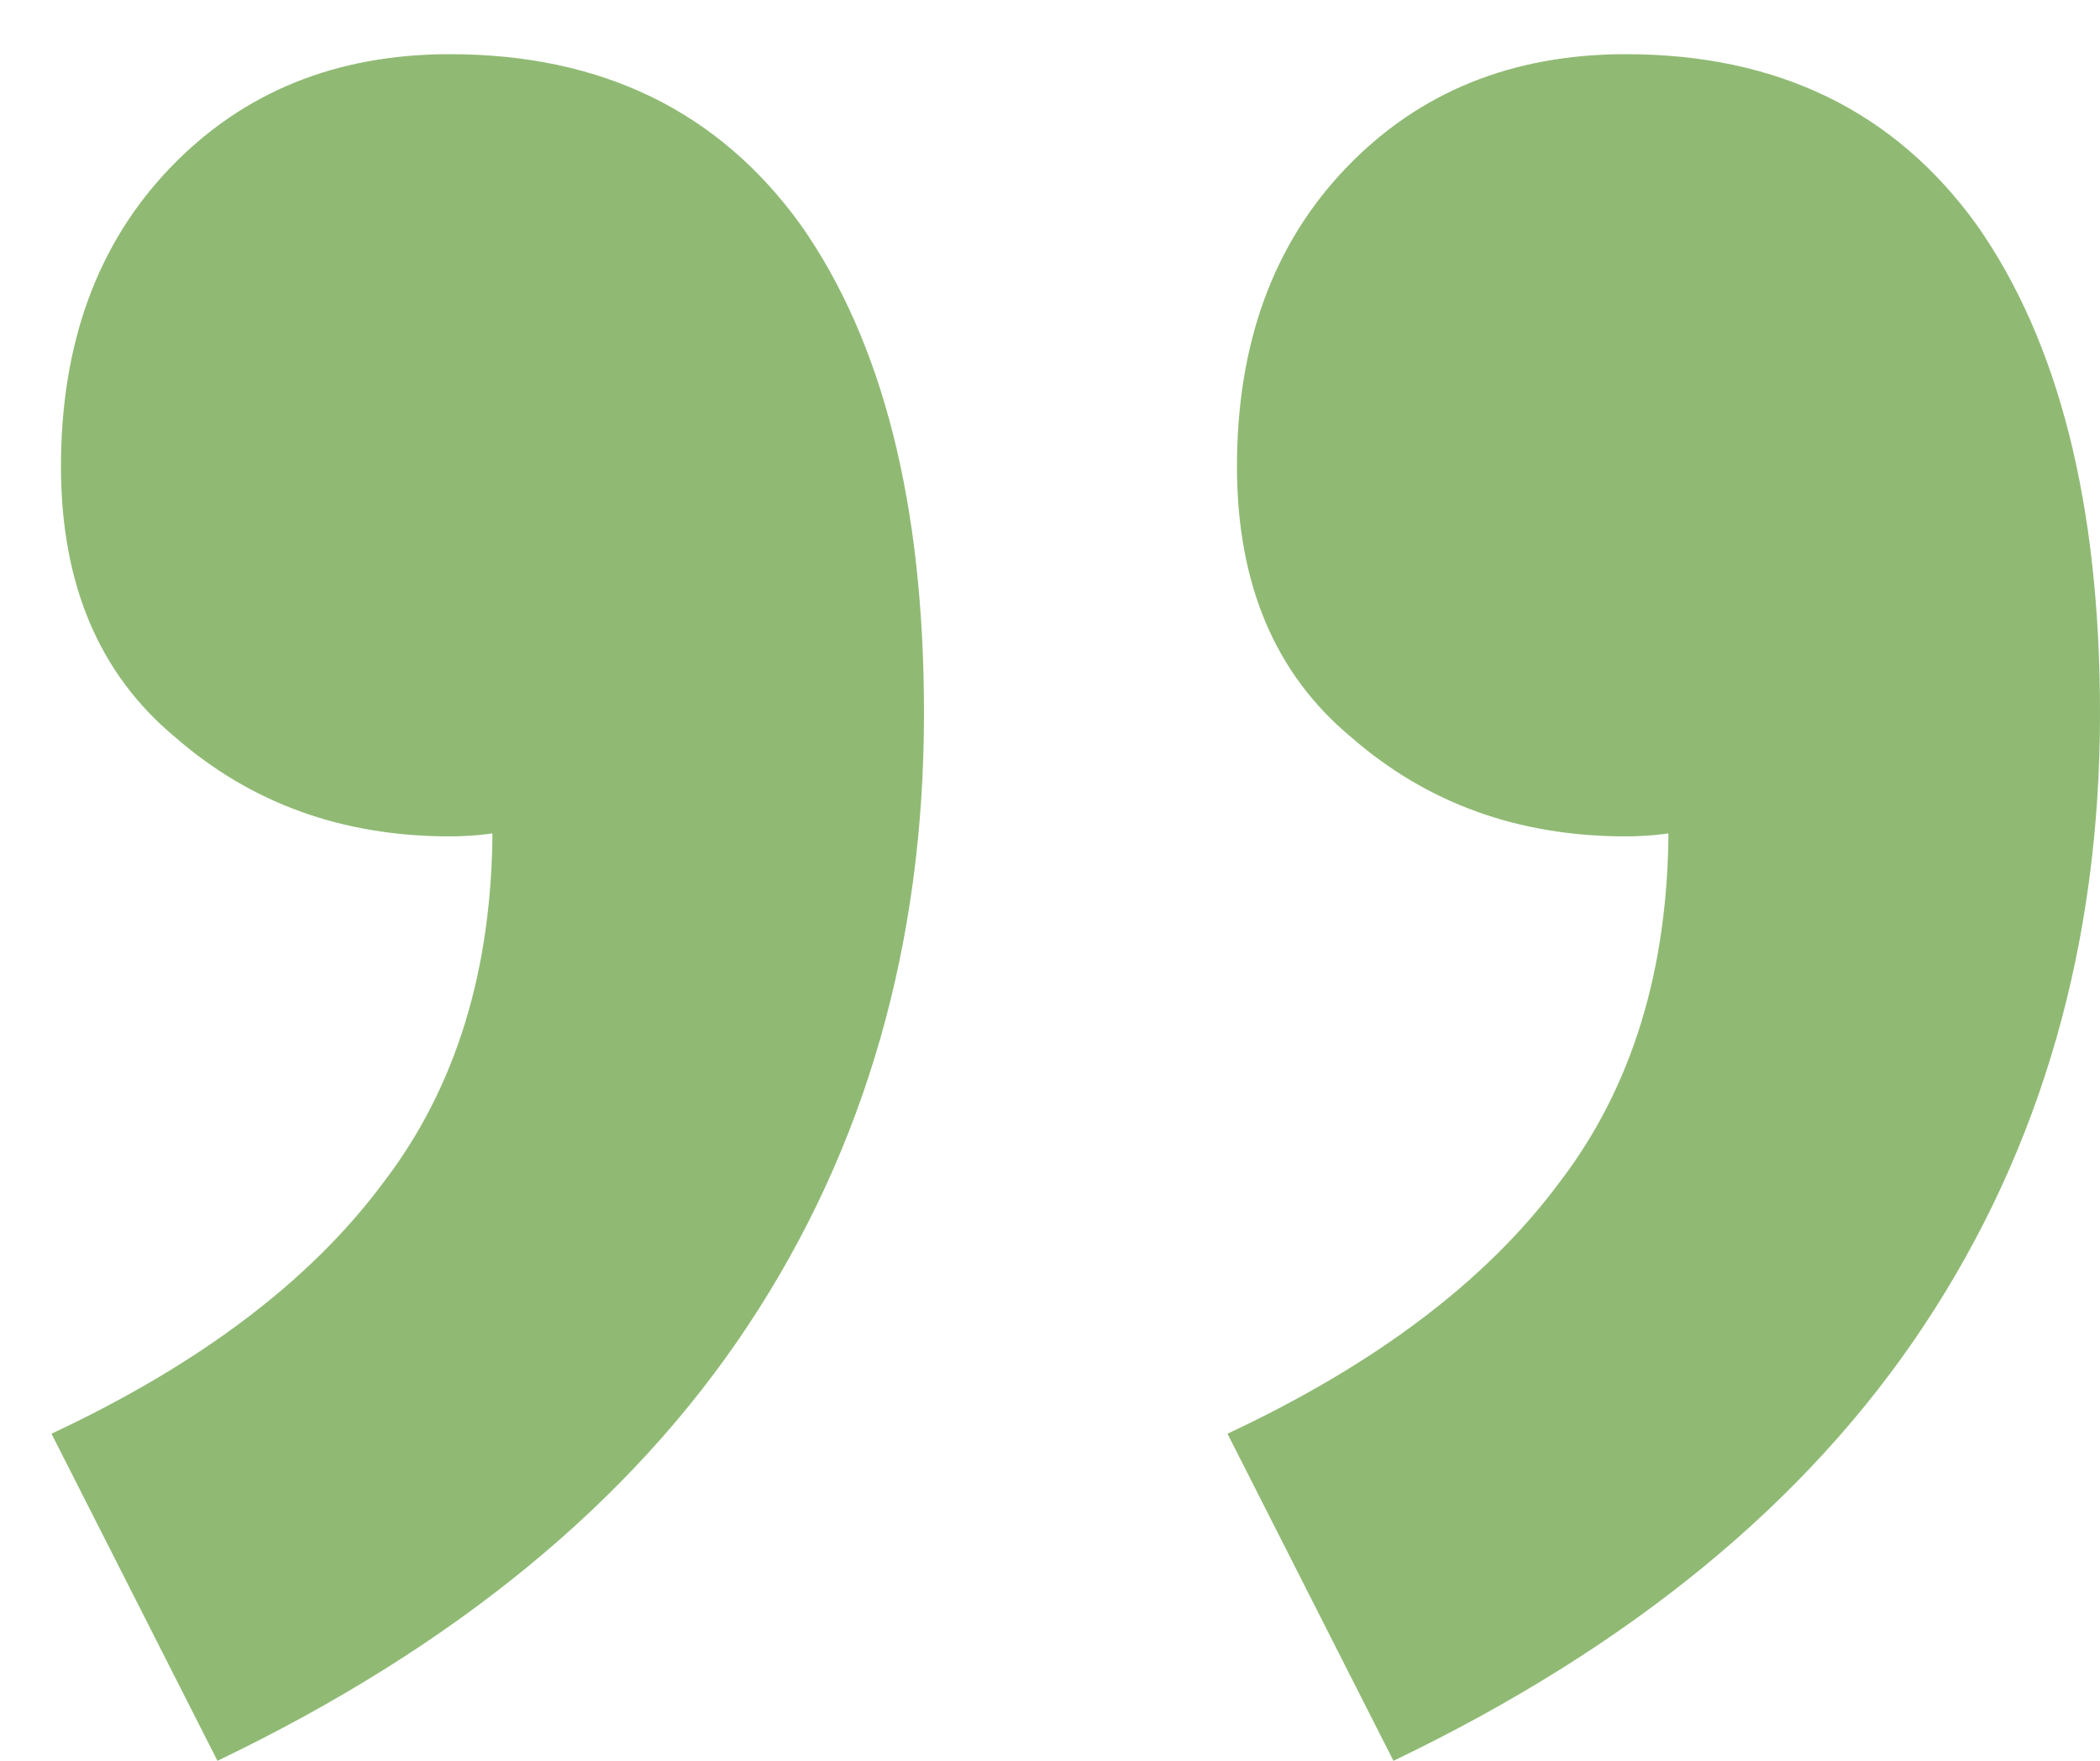<svg width="31" height="26" viewBox="0 0 31 26" fill="none" xmlns="http://www.w3.org/2000/svg">
<g clip-path="url(#clip0_3507_3)">
<path d="M24 0.8C26.24 0.8 27.967 1.64 29.18 3.32C30.393 5.047 31 7.45 31 10.53C31 13.937 30.137 16.947 28.41 19.56C26.683 22.173 24.07 24.32 20.57 26L18.12 21.17C20.313 20.143 21.947 18.907 23.02 17.46C24.093 16.06 24.63 14.31 24.63 12.21L24.49 5.91L27.99 10.81C27.43 11.23 26.8 11.58 26.1 11.86C25.4 12.187 24.7 12.35 24 12.35C22.413 12.35 21.06 11.86 19.94 10.88C18.82 9.947 18.26 8.617 18.26 6.89C18.26 5.07 18.797 3.6 19.87 2.48C20.943 1.36 22.32 0.8 24 0.8ZM6.64 0.8C8.88 0.8 10.607 1.64 11.82 3.32C13.033 5.047 13.64 7.45 13.64 10.53C13.64 13.937 12.777 16.947 11.05 19.56C9.323 22.173 6.71 24.32 3.21 26L0.76 21.17C2.953 20.143 4.587 18.907 5.66 17.46C6.733 16.06 7.27 14.31 7.27 12.21L7.13 5.91L10.63 10.81C10.07 11.23 9.44 11.58 8.74 11.86C8.04 12.187 7.34 12.35 6.64 12.35C5.053 12.35 3.7 11.86 2.58 10.88C1.46 9.947 0.9 8.617 0.9 6.89C0.9 5.07 1.437 3.6 2.51 2.48C3.583 1.36 4.96 0.8 6.64 0.8Z" fill="#90BA74"/>
</g>
<defs>
<clipPath id="clip0_3507_3">
<rect width="31" height="26" fill="white" transform="translate(31 26) rotate(-180)"/>
</clipPath>
</defs>
</svg>
